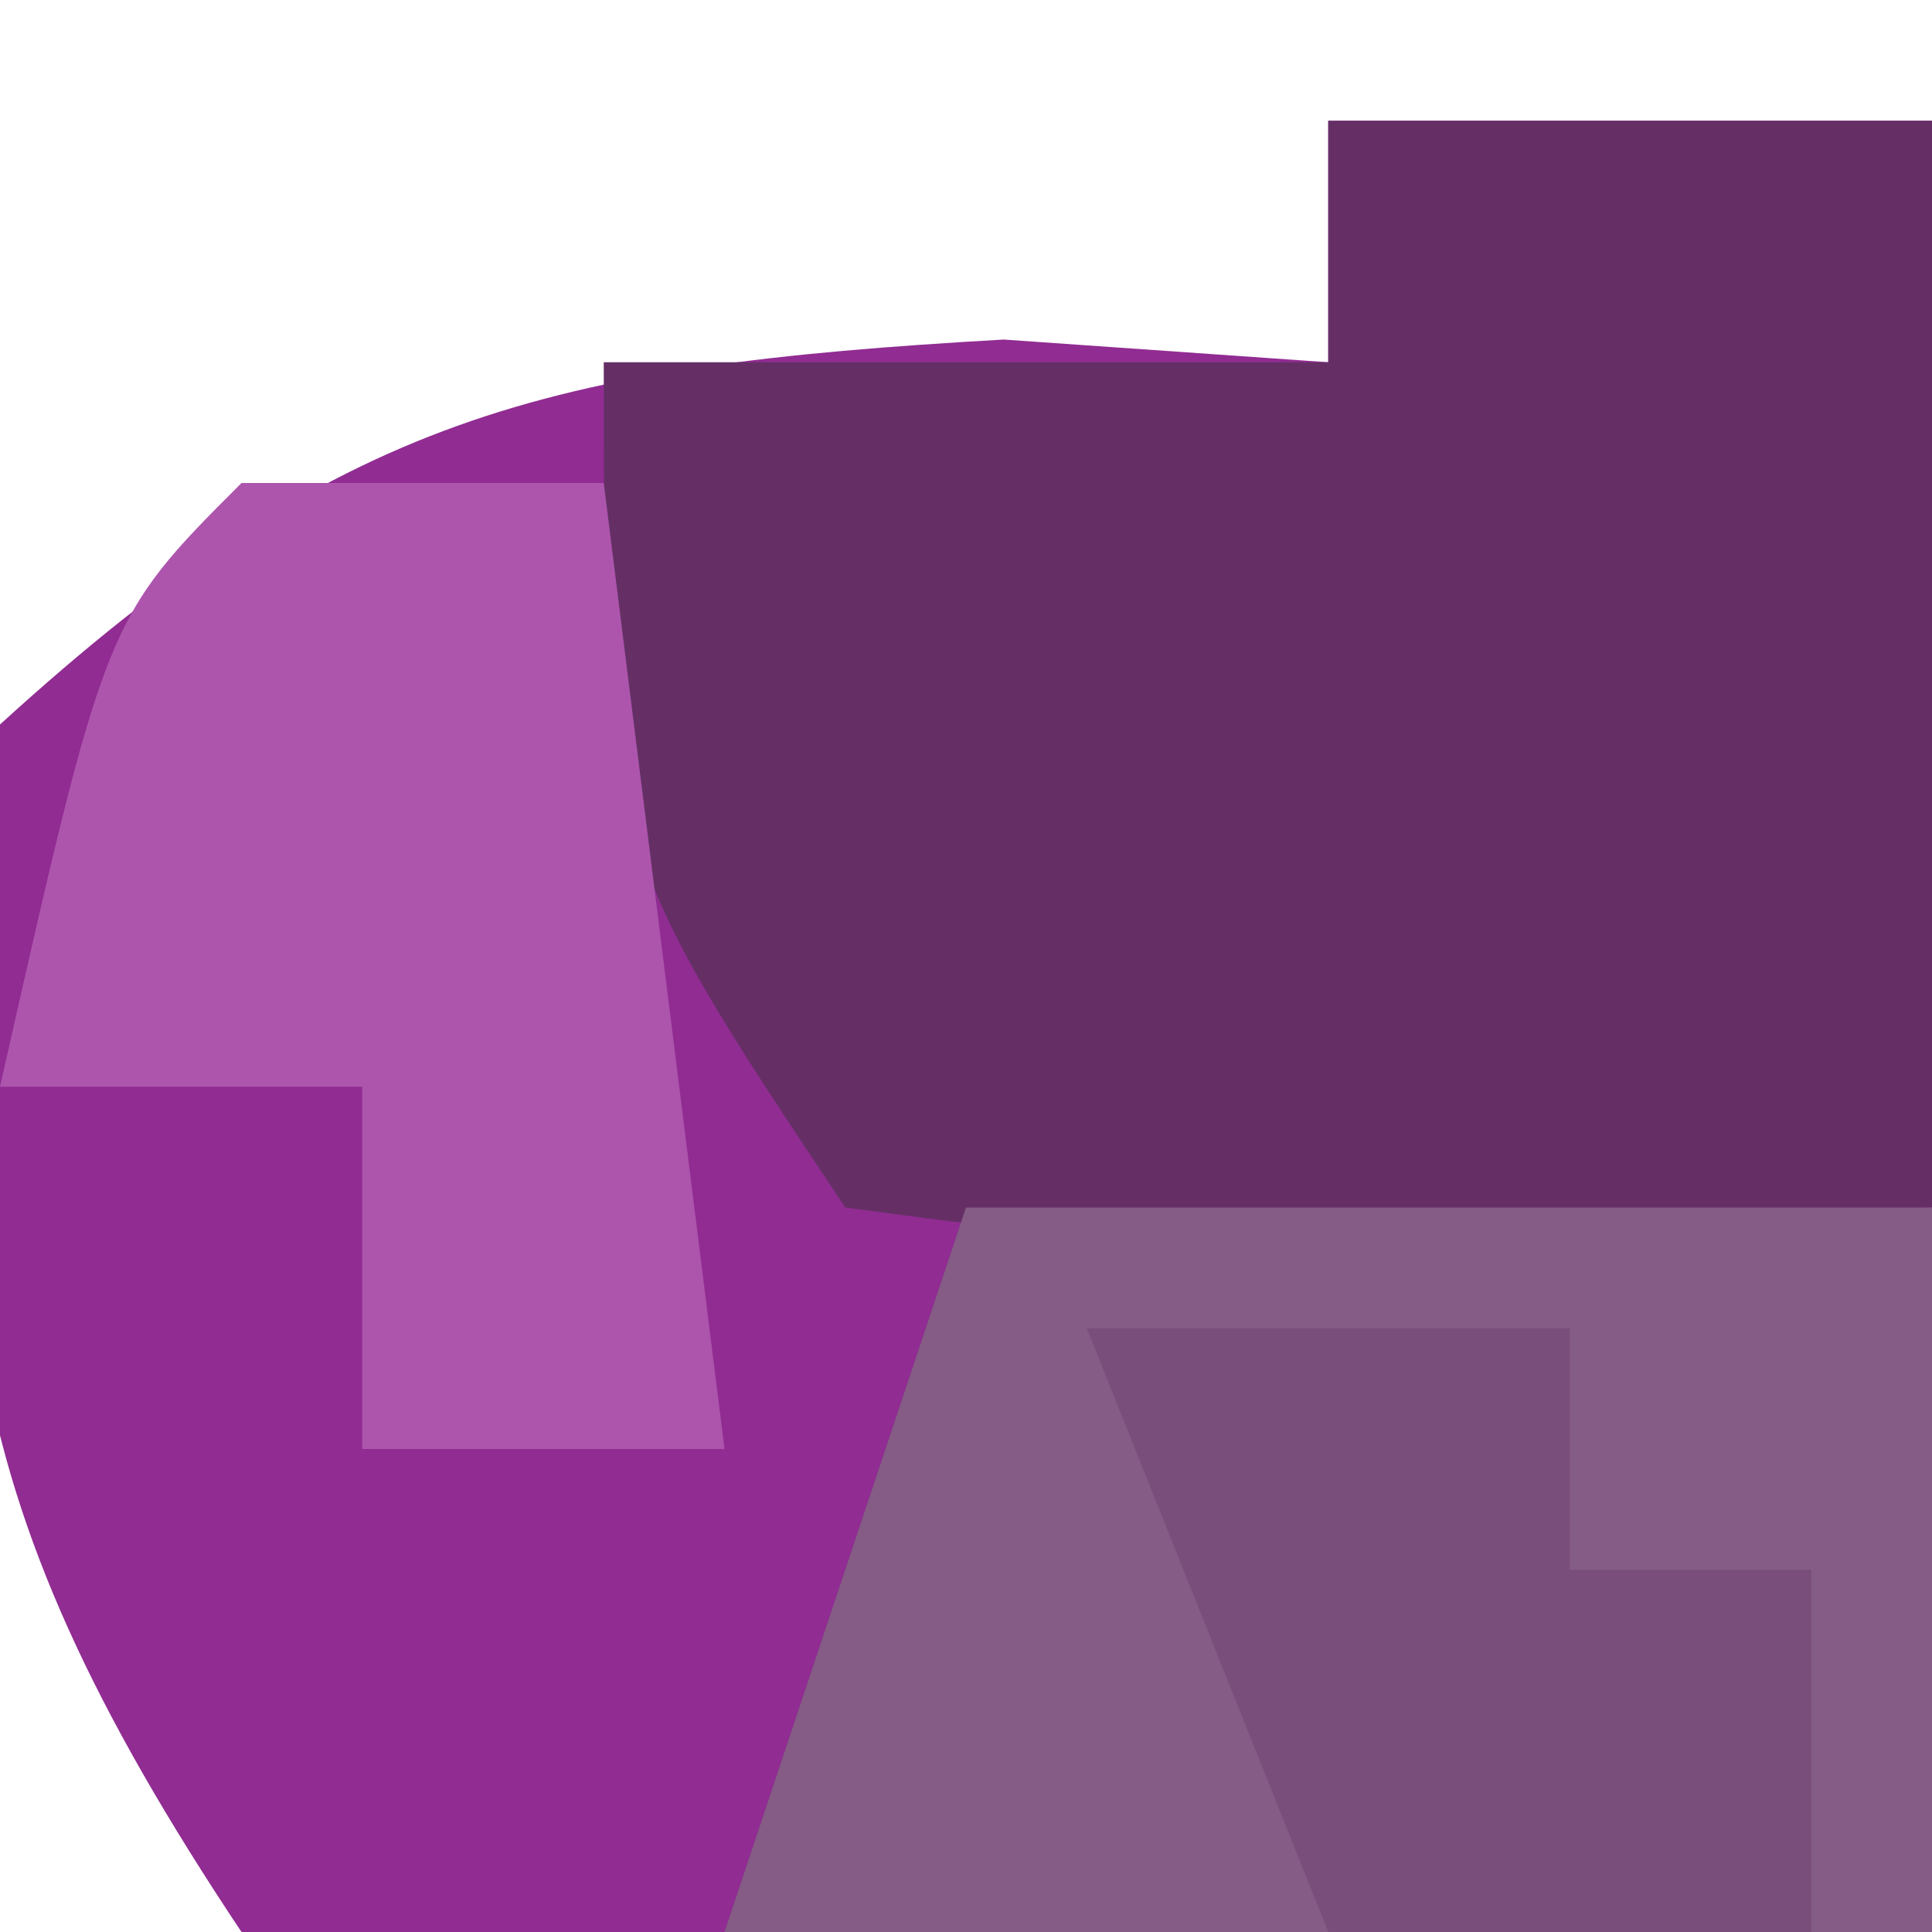 <?xml version="1.0" encoding="UTF-8"?>
<svg version="1.1" xmlns="http://www.w3.org/2000/svg" width="16" height="16">
<path d="M0 0 C1.65 0 3.3 0 5 0 C5 4.95 5 9.9 5 15 C2.731 15.062 0.463 15.124 -1.875 15.188 C-3.151 15.222 -4.427 15.257 -5.742 15.293 C-6.817 15.196 -7.892 15.1 -9 15 C-11.477 11.285 -11.549 9.391 -11 5 C-8.191 2.439 -6.476 2.027 -2.688 1.812 C-1.801 1.874 -0.914 1.936 0 2 C0 1.34 0 0.68 0 0 Z " fill="#912C92" transform="translate(11,1)"/>
<path d="M0 0 C1.65 0 3.3 0 5 0 C5 2.97 5 5.94 5 9 C-1.836 9.293 -1.836 9.293 -4 9 C-6 6 -6 6 -6 2 C-4.02 2 -2.04 2 0 2 C0 1.34 0 0.68 0 0 Z " fill="#652F66" transform="translate(11,1)"/>
<path d="M0 0 C2.64 0 5.28 0 8 0 C8 1.98 8 3.96 8 6 C4.7 6 1.4 6 -2 6 C-1.34 4.02 -0.68 2.04 0 0 Z " fill="#845C85" transform="translate(8,10)"/>
<path d="M0 0 C0.99 0 1.98 0 3 0 C3.33 2.64 3.66 5.28 4 8 C3.01 8 2.02 8 1 8 C1 7.01 1 6.02 1 5 C0.01 5 -0.98 5 -2 5 C-1.125 1.125 -1.125 1.125 0 0 Z " fill="#AD55AD" transform="translate(2,4)"/>
<path d="M0 0 C1.32 0 2.64 0 4 0 C4 0.66 4 1.32 4 2 C4.66 2 5.32 2 6 2 C6 2.99 6 3.98 6 5 C4.68 5 3.36 5 2 5 C1.34 3.35 0.68 1.7 0 0 Z " fill="#7A4E7B" transform="translate(9,11)"/>
</svg>
